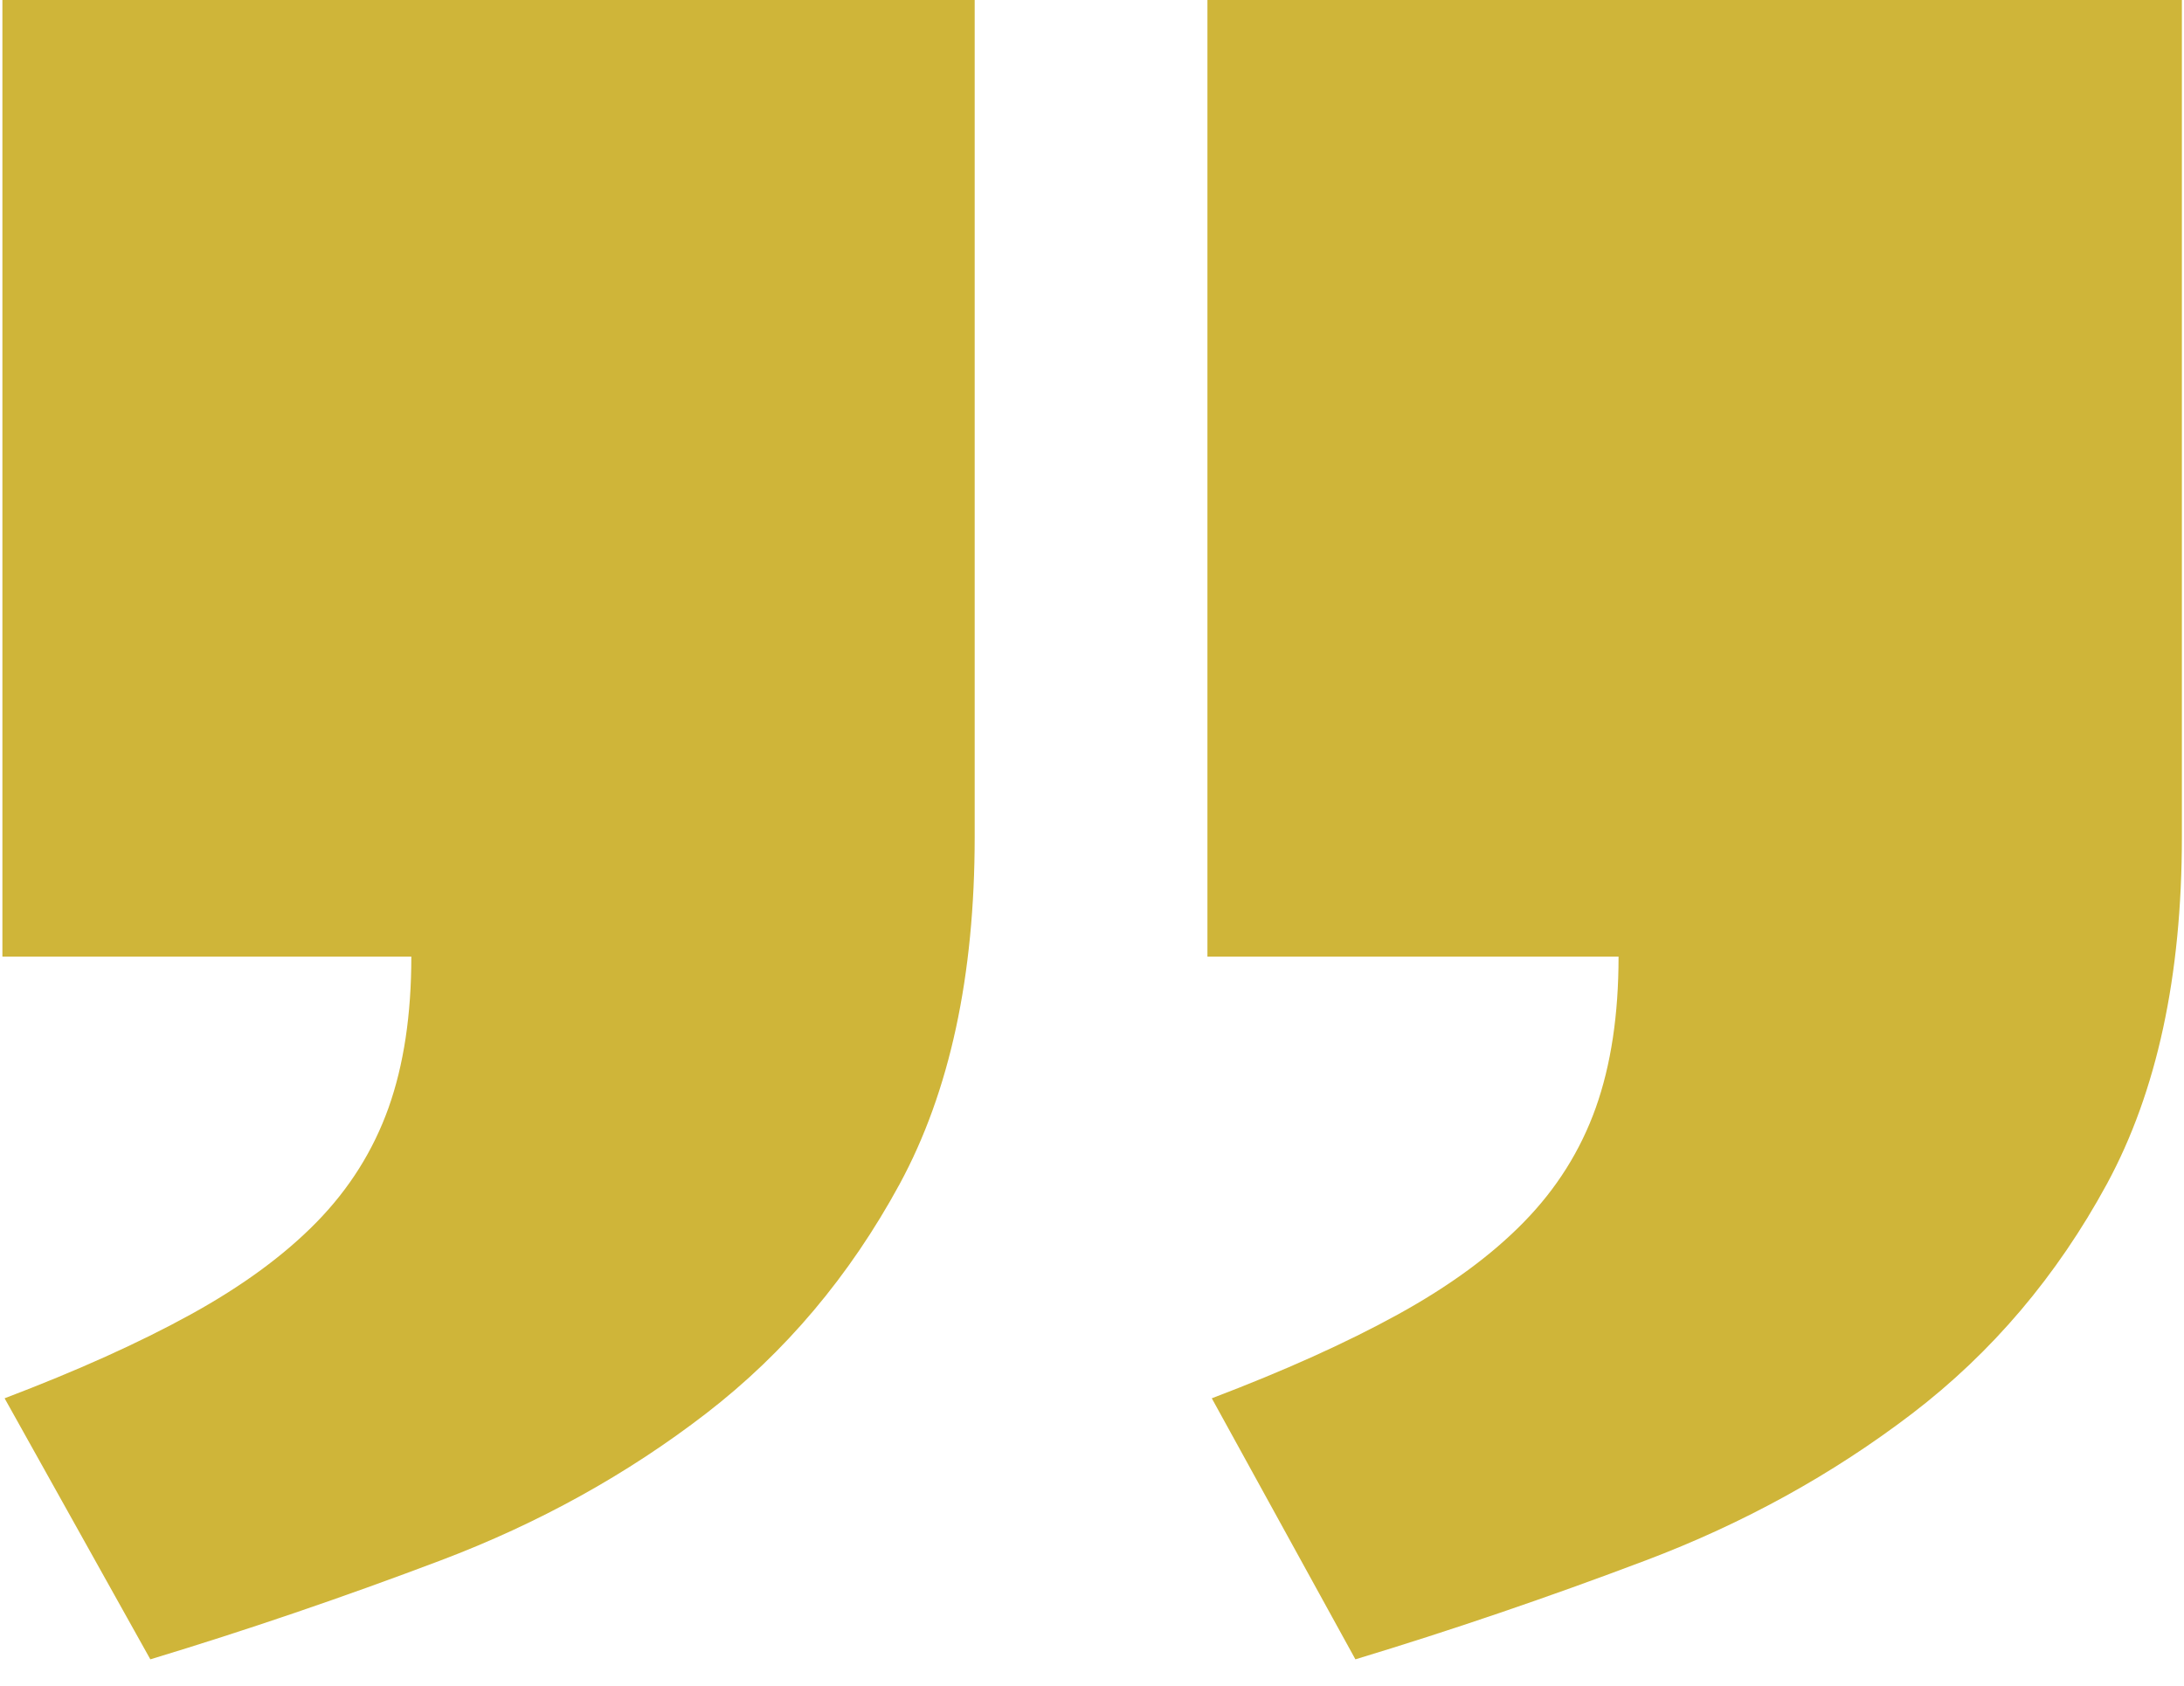 <?xml version="1.0" encoding="UTF-8" standalone="no"?>
<!DOCTYPE svg PUBLIC "-//W3C//DTD SVG 1.1//EN" "http://www.w3.org/Graphics/SVG/1.1/DTD/svg11.dtd">
<svg width="100%" height="100%" viewBox="0 0 285 220" version="1.1" xmlns="http://www.w3.org/2000/svg" xmlns:xlink="http://www.w3.org/1999/xlink" xml:space="preserve" xmlns:serif="http://www.serif.com/" style="fill-rule:evenodd;clip-rule:evenodd;stroke-linejoin:round;stroke-miterlimit:2;">
    <g id="Artboard1" transform="matrix(1,0,0,0.77,-608.321,249.546)">
        <rect x="608.321" y="-324.214" width="284.735" height="284.735" style="fill:none;"/>
        <clipPath id="_clip1">
            <rect x="608.321" y="-324.214" width="284.735" height="284.735"/>
        </clipPath>
        <g clip-path="url(#_clip1)">
            <g transform="matrix(3.727,0,0,4.842,-10.711,-606.202)">
                <path d="M166.178,58.235L200.221,58.235L200.221,87.555C200.221,92.43 199.346,96.477 197.595,99.706C195.843,102.928 193.585,105.605 190.815,107.74C188.049,109.871 184.951,111.586 181.524,112.881C178.099,114.176 174.709,115.33 171.358,116.344L166.255,107.207C168.795,106.242 170.964,105.266 172.766,104.275C174.569,103.283 176.042,102.205 177.184,101.037C178.327,99.868 179.163,98.534 179.697,97.041C180.231,95.541 180.496,93.778 180.496,91.748L166.178,91.748L166.178,58.235ZM208.37,58.235L242.489,58.235L242.489,87.555C242.489,92.43 241.614,96.477 239.863,99.706C238.111,102.928 235.84,105.605 233.047,107.74C230.255,109.871 227.146,111.586 223.717,112.881C220.291,114.176 216.901,115.33 213.551,116.344L208.523,107.207C211.063,106.242 213.232,105.266 215.034,104.275C216.838,103.283 218.311,102.205 219.451,101.037C220.596,99.868 221.432,98.534 221.966,97.041C222.5,95.541 222.765,93.778 222.765,91.748L208.37,91.748L208.37,58.235Z" style="fill:rgb(207,181,57);fill-rule:nonzero;"/>
            </g>
        </g>
    </g>
</svg>

